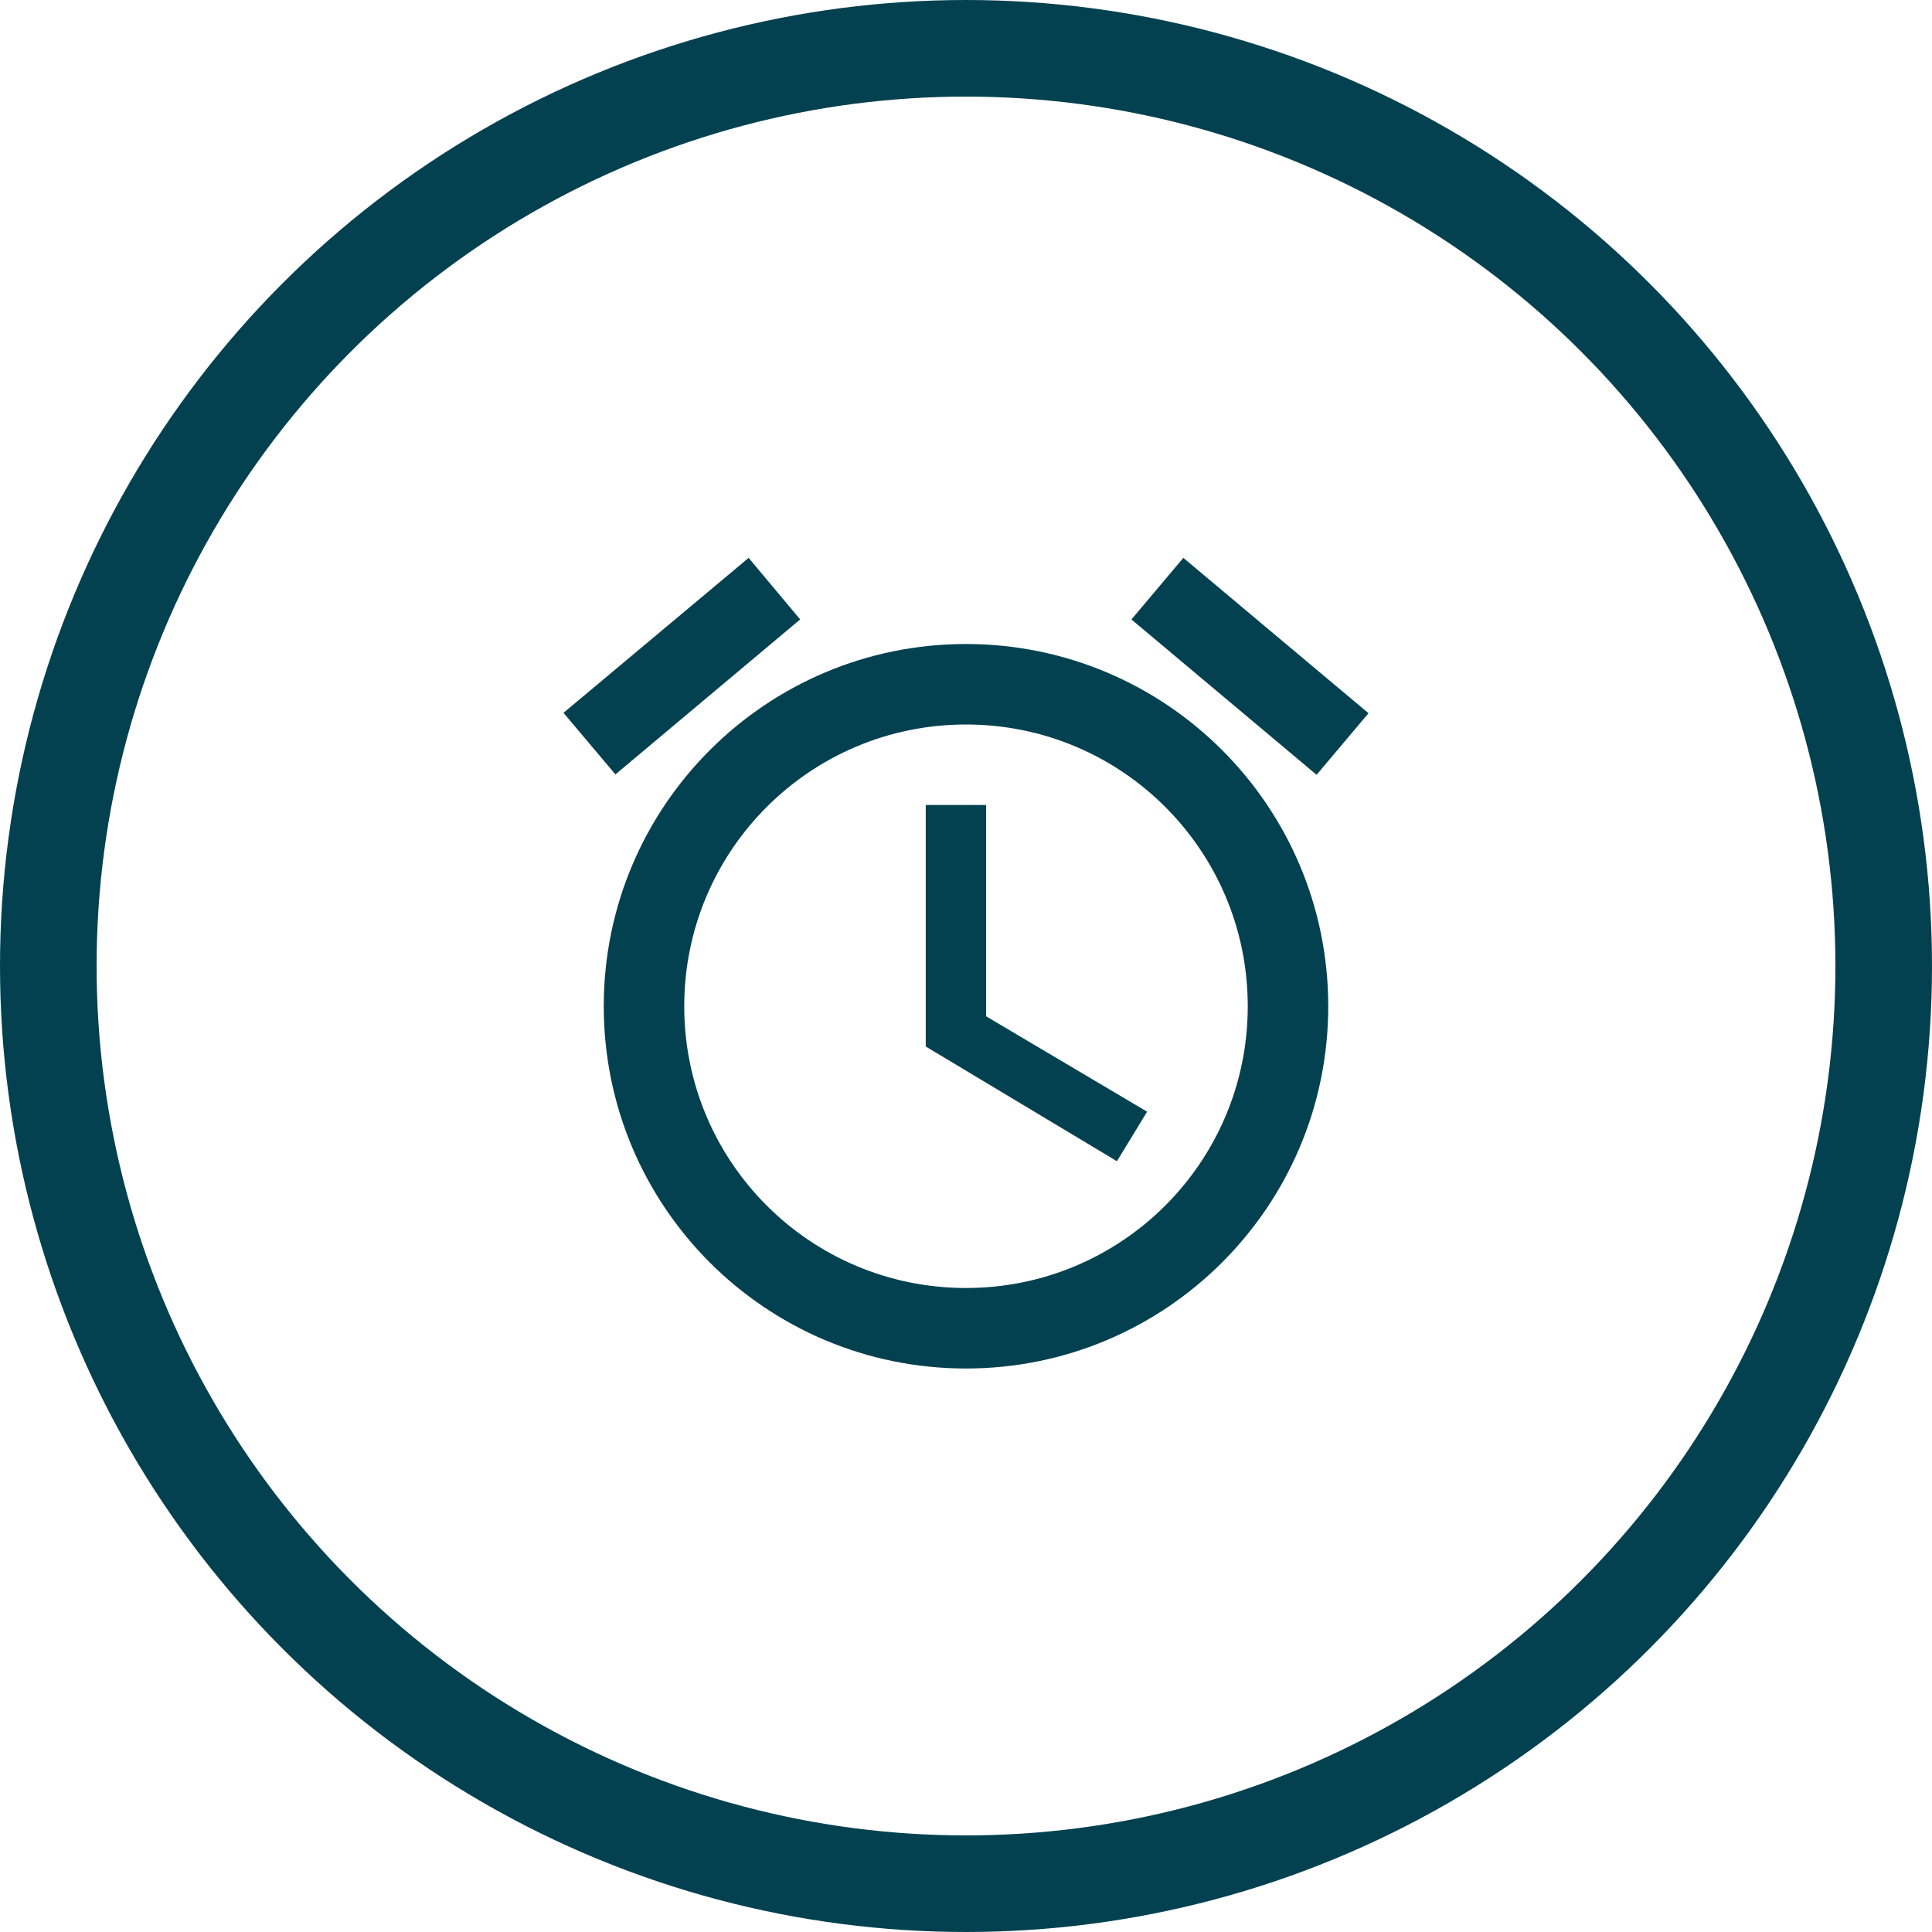 <svg width="80" height="80" viewBox="0 0 80 80" fill="none" xmlns="http://www.w3.org/2000/svg">
<circle cx="40" cy="40" r="38" stroke="#044150" stroke-width="4"/>
<path d="M56.667 29.533L49 23.1L46.85 25.65L54.517 32.083L56.667 29.533ZM33.133 25.65L31 23.1L23.333 29.517L25.483 32.067L33.133 25.65ZM40.833 33.333H38.333V43.333L46.25 48.083L47.5 46.033L40.833 42.083V33.333ZM40 26.667C31.717 26.667 25 33.383 25 41.667C25 49.95 31.7 56.667 40 56.667C48.283 56.667 55 49.95 55 41.667C55 33.383 48.283 26.667 40 26.667ZM40 53.333C33.55 53.333 28.333 48.117 28.333 41.667C28.333 35.217 33.55 30 40 30C46.45 30 51.667 35.217 51.667 41.667C51.667 48.117 46.45 53.333 40 53.333Z" fill="#044150"/>
</svg>
